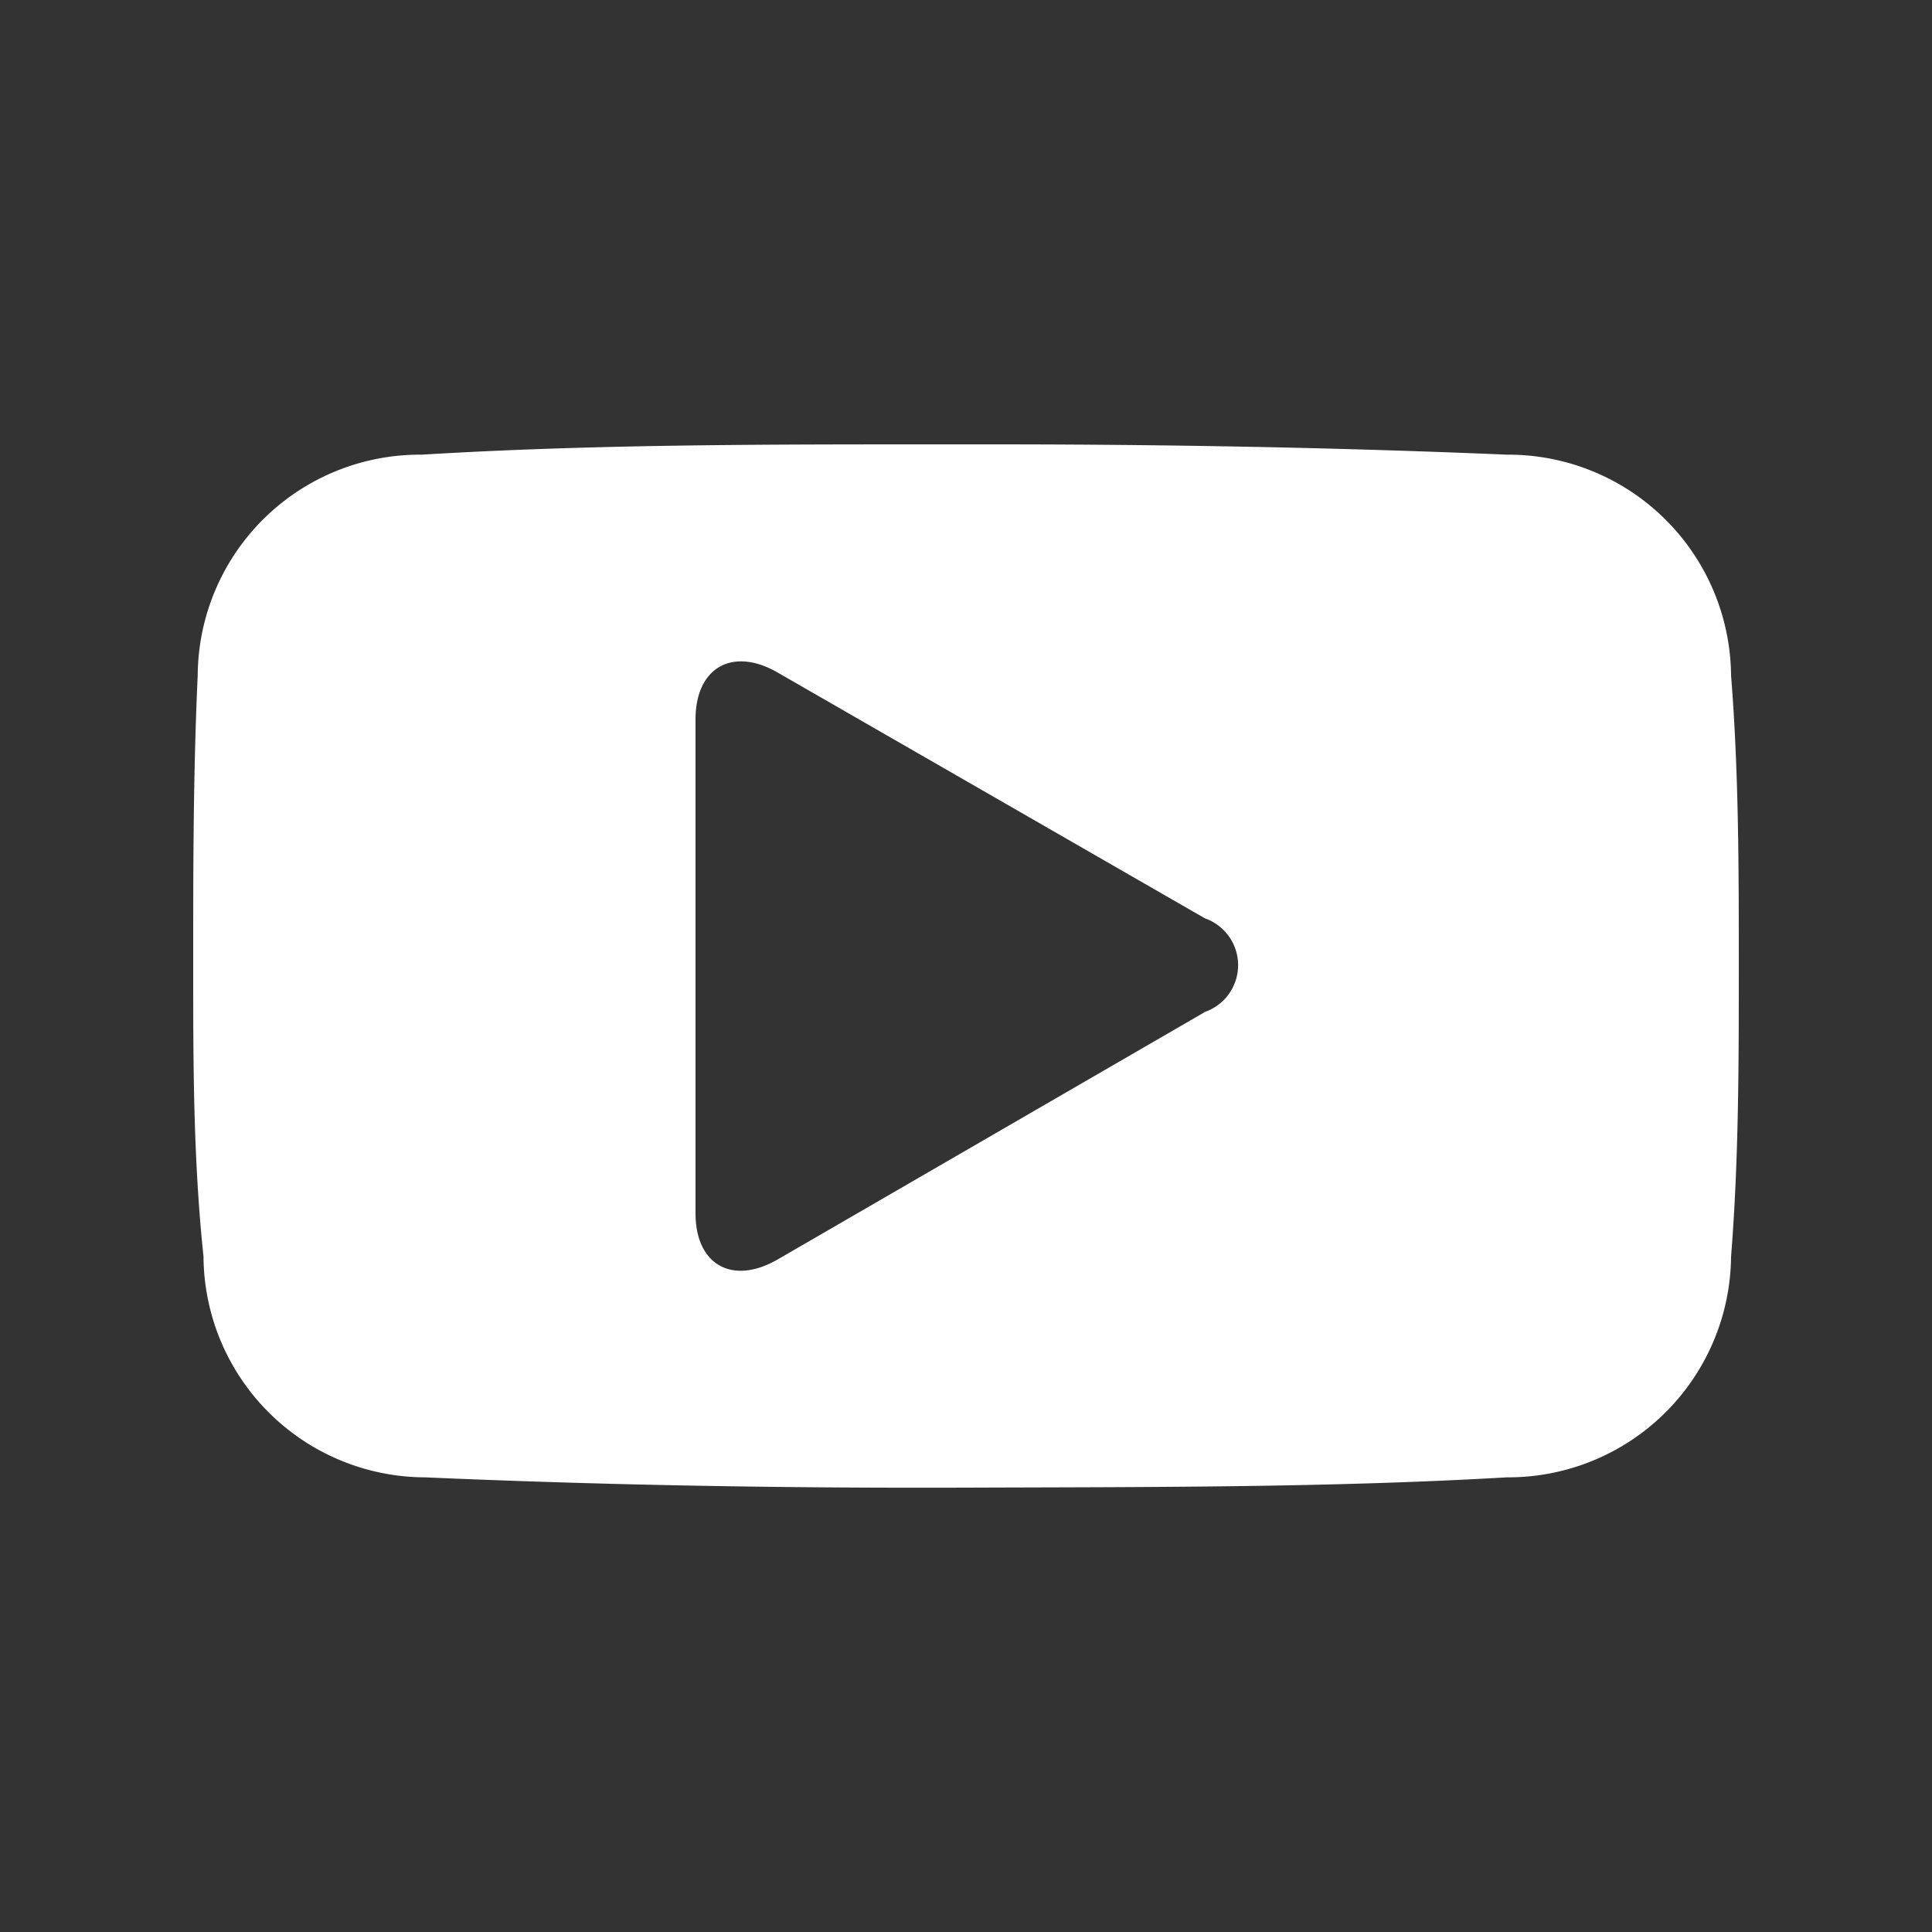 <svg id="Layer_1" data-name="Layer 1" xmlns="http://www.w3.org/2000/svg" viewBox="0 0 30 30"><rect x="0" y="0" width="30" height="30" fill="#333333" stroke="none"/><defs><style>.cls-1{fill:#fff;}</style></defs><title>scale2018_youtube</title><path class="cls-1" d="M26.88,10.49A3.46,3.46,0,0,0,23.4,7.06c-2.6-.11-5.26-.16-8-.16h-.85c-2.71,0-5.37,0-8,.16a3.45,3.45,0,0,0-3.48,3.43C3,12,3,13.5,3,15s0,3,.16,4.51A3.45,3.45,0,0,0,6.6,22.94c2.74.12,5.54.17,8.4.16s5.66,0,8.4-.16a3.46,3.46,0,0,0,3.48-3.43C27,18,27,16.5,27,15S27,12,26.88,10.49Zm-8.18,5.23-6.63,3.84c-.7.4-1.27.08-1.27-.72V11.17c0-.8.57-1.13,1.27-.73l6.64,3.82A.77.77,0,0,1,18.69,15.72Z"/></svg>
